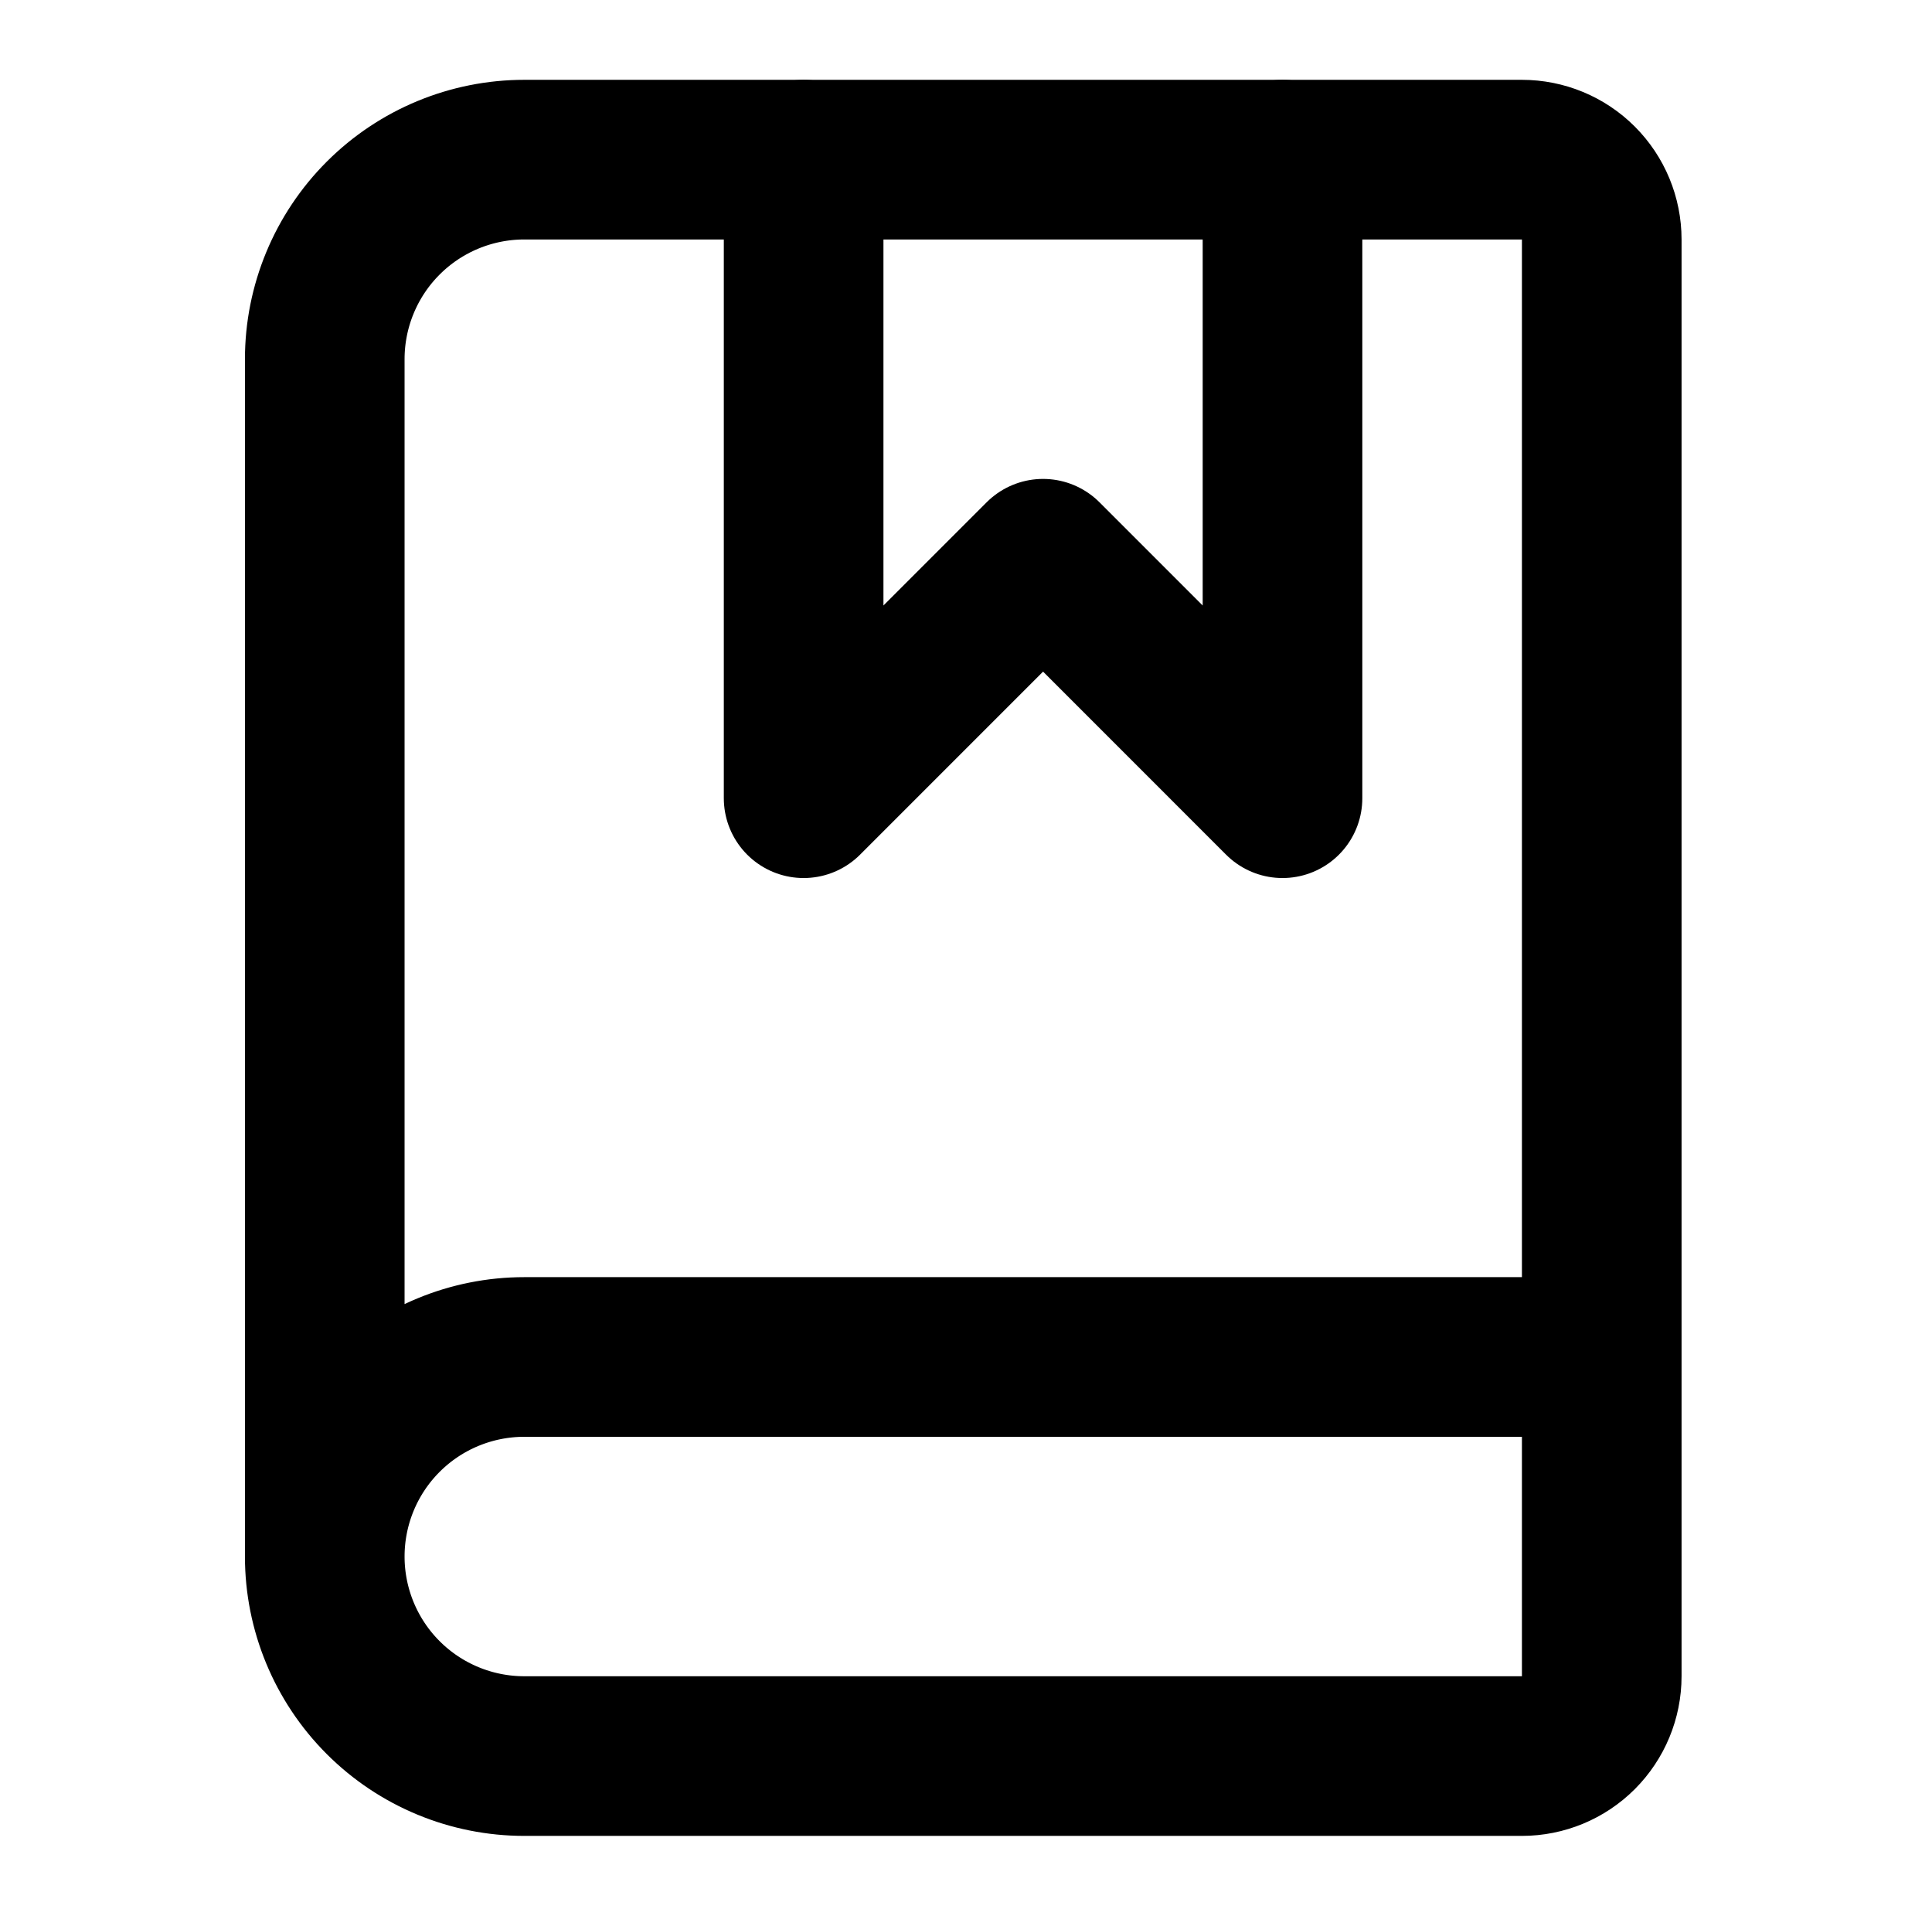 <svg width="117" height="116" viewBox="0 0 117 116" fill="none" xmlns="http://www.w3.org/2000/svg">
<path d="M48.667 9.667V48.333L63.167 33.833L77.667 48.333V9.667" stroke="black" stroke-width="9.667" stroke-linecap="round" stroke-linejoin="round"/>
<path d="M19.667 94.25V21.75C19.667 18.545 20.94 15.472 23.206 13.206C25.472 10.94 28.545 9.667 31.75 9.667H92.167C93.449 9.667 94.678 10.176 95.584 11.082C96.491 11.989 97 13.218 97 14.5V101.5C97 102.782 96.491 104.011 95.584 104.918C94.678 105.824 93.449 106.333 92.167 106.333H31.75C28.545 106.333 25.472 105.06 23.206 102.794C20.94 100.528 19.667 97.455 19.667 94.25ZM19.667 94.25C19.667 91.045 20.94 87.972 23.206 85.706C25.472 83.44 28.545 82.167 31.75 82.167H97" stroke="black" stroke-width="9.667" stroke-linecap="round" stroke-linejoin="round"/>
</svg>
